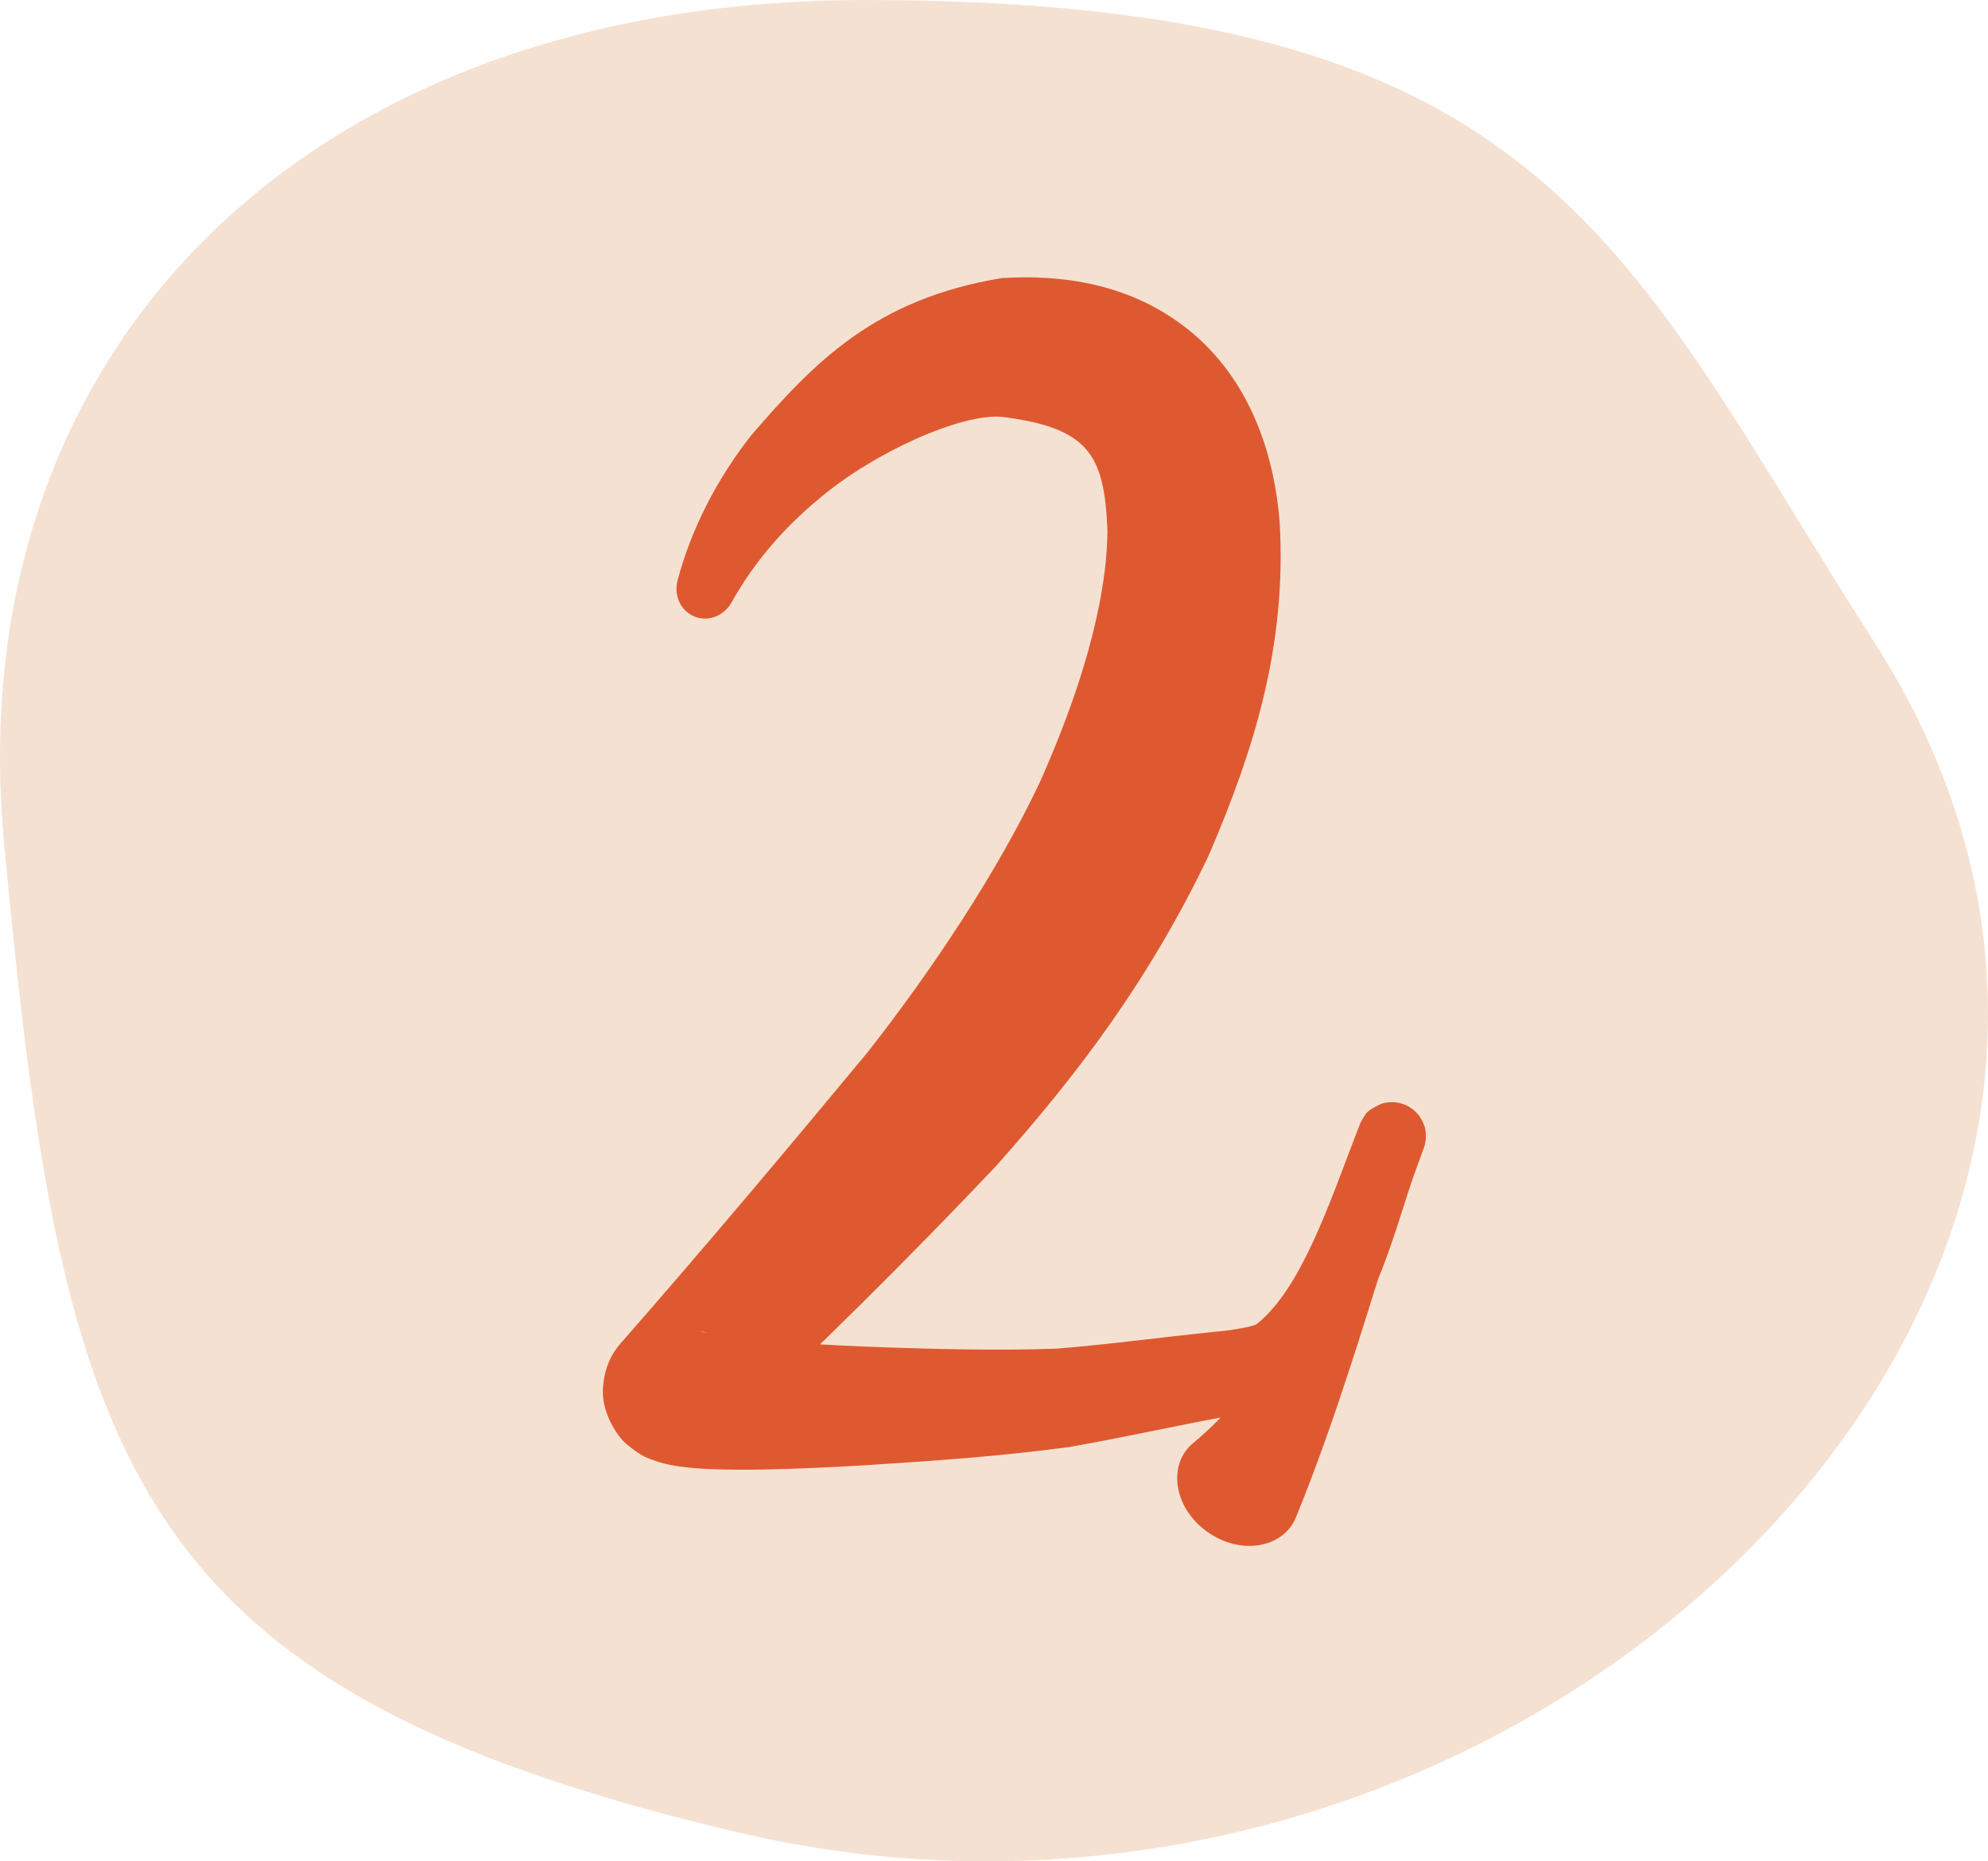 <svg width="47" height="44" viewBox="0 0 47 44" fill="none" xmlns="http://www.w3.org/2000/svg">
<path d="M0.098 19.953C-1.004 8.192 7.321 0 20.445 0C36.696 0 38.351 5.881 44.319 15.192C53.915 30.162 36.068 47.707 17.434 43.313C2.987 39.906 1.475 34.655 0.098 19.953Z" fill="#F5E1D2"/>
<path d="M16.019 13.721C15.976 13.889 15.986 14.07 16.06 14.23C16.134 14.389 16.264 14.514 16.424 14.577C16.584 14.64 16.763 14.637 16.926 14.571C17.089 14.504 17.22 14.379 17.303 14.227C17.303 14.227 17.303 14.227 17.303 14.227C17.834 13.278 18.544 12.468 19.356 11.796C20.644 10.699 22.718 9.768 23.689 9.854C25.739 10.114 26.112 10.743 26.182 12.545C26.167 14.307 25.498 16.416 24.648 18.346C24.628 18.393 24.607 18.44 24.585 18.488C23.583 20.613 22.023 22.949 20.516 24.869C18.62 27.155 16.709 29.432 14.75 31.667C14.575 31.858 14.31 32.167 14.259 32.764C14.191 33.445 14.679 34.039 14.804 34.129C15.218 34.479 15.348 34.47 15.499 34.536C15.758 34.622 15.908 34.641 16.047 34.663C16.332 34.704 16.548 34.716 16.781 34.727C17.224 34.746 17.634 34.745 18.043 34.738C18.862 34.723 19.659 34.684 20.454 34.637C22.064 34.532 23.56 34.436 25.279 34.206C26.543 33.985 27.764 33.71 28.961 33.49C29.472 33.37 30.131 33.383 30.925 32.77C32.676 30.987 32.927 29.048 33.595 27.317C33.608 27.28 33.616 27.259 33.628 27.224C33.634 27.208 33.638 27.198 33.644 27.182C33.646 27.176 33.647 27.172 33.648 27.171C33.642 27.183 33.664 27.14 33.616 27.237C33.608 27.252 33.599 27.27 33.572 27.311C33.517 27.352 33.585 27.421 33.173 27.617C33.06 27.659 32.867 27.691 32.665 27.626C32.461 27.564 32.309 27.417 32.238 27.306C32.097 27.077 32.114 26.978 32.103 26.91C32.098 26.784 32.109 26.758 32.112 26.727C32.129 26.636 32.132 26.642 32.131 26.641C32.132 26.639 32.133 26.637 32.133 26.635C32.134 26.632 32.135 26.63 32.135 26.628C32.136 26.625 32.137 26.623 32.137 26.623C32.126 26.658 32.1 26.737 32.081 26.794C32.038 26.92 31.995 27.046 31.953 27.172C31.867 27.425 31.78 27.679 31.694 27.932C31.521 28.443 31.347 28.939 31.178 29.479C31.17 29.506 31.161 29.533 31.153 29.559C30.936 30.257 30.65 30.932 30.296 31.565C29.748 32.547 29.034 33.43 28.187 34.131C27.878 34.4 27.78 34.797 27.856 35.194C27.933 35.591 28.188 35.963 28.556 36.22C28.923 36.477 29.36 36.59 29.759 36.526C30.158 36.462 30.498 36.234 30.645 35.852C30.645 35.852 30.645 35.852 30.645 35.852C31.143 34.631 31.553 33.443 31.935 32.273C32.181 31.518 32.414 30.77 32.647 30.024C32.655 29.996 32.664 29.967 32.673 29.938C32.823 29.462 33.005 28.951 33.183 28.453C33.273 28.203 33.364 27.953 33.456 27.702C33.502 27.577 33.547 27.452 33.594 27.325C33.618 27.26 33.637 27.21 33.669 27.117C33.67 27.112 33.672 27.107 33.674 27.1C33.675 27.097 33.676 27.093 33.678 27.088C33.678 27.086 33.679 27.084 33.68 27.081C33.679 27.081 33.683 27.081 33.7 26.99C33.704 26.959 33.715 26.933 33.709 26.806C33.699 26.738 33.715 26.639 33.575 26.41C33.504 26.299 33.352 26.152 33.148 26.09C32.945 26.026 32.752 26.058 32.639 26.099C32.227 26.295 32.295 26.364 32.24 26.406C32.213 26.447 32.204 26.465 32.195 26.481C32.145 26.583 32.165 26.545 32.155 26.567C32.146 26.589 32.146 26.589 32.141 26.601C32.132 26.625 32.128 26.635 32.121 26.653C32.105 26.692 32.097 26.713 32.082 26.751C31.412 28.495 30.761 30.453 29.719 31.294C29.662 31.349 29.199 31.443 28.676 31.486C27.41 31.618 26.183 31.784 24.98 31.88C23.595 31.932 21.945 31.89 20.426 31.831C19.657 31.798 18.889 31.756 18.14 31.693C17.768 31.661 17.399 31.624 17.062 31.574C16.89 31.549 16.732 31.52 16.625 31.49C16.58 31.479 16.528 31.456 16.605 31.476C16.66 31.506 16.703 31.462 17.043 31.746C17.14 31.812 17.59 32.349 17.528 32.984C17.481 33.537 17.239 33.807 17.107 33.953C19.32 31.886 21.472 29.757 23.552 27.56C25.564 25.299 27.183 23.117 28.54 20.297C28.569 20.232 28.598 20.167 28.627 20.102C29.625 17.76 30.427 15.283 30.253 12.345C30.144 10.913 29.652 9.123 28.219 7.896C26.786 6.675 25.06 6.489 23.688 6.573C20.674 7.068 19.241 8.578 17.767 10.282C16.96 11.308 16.347 12.483 16.019 13.721Z" fill="#DF5930"/>
</svg>
